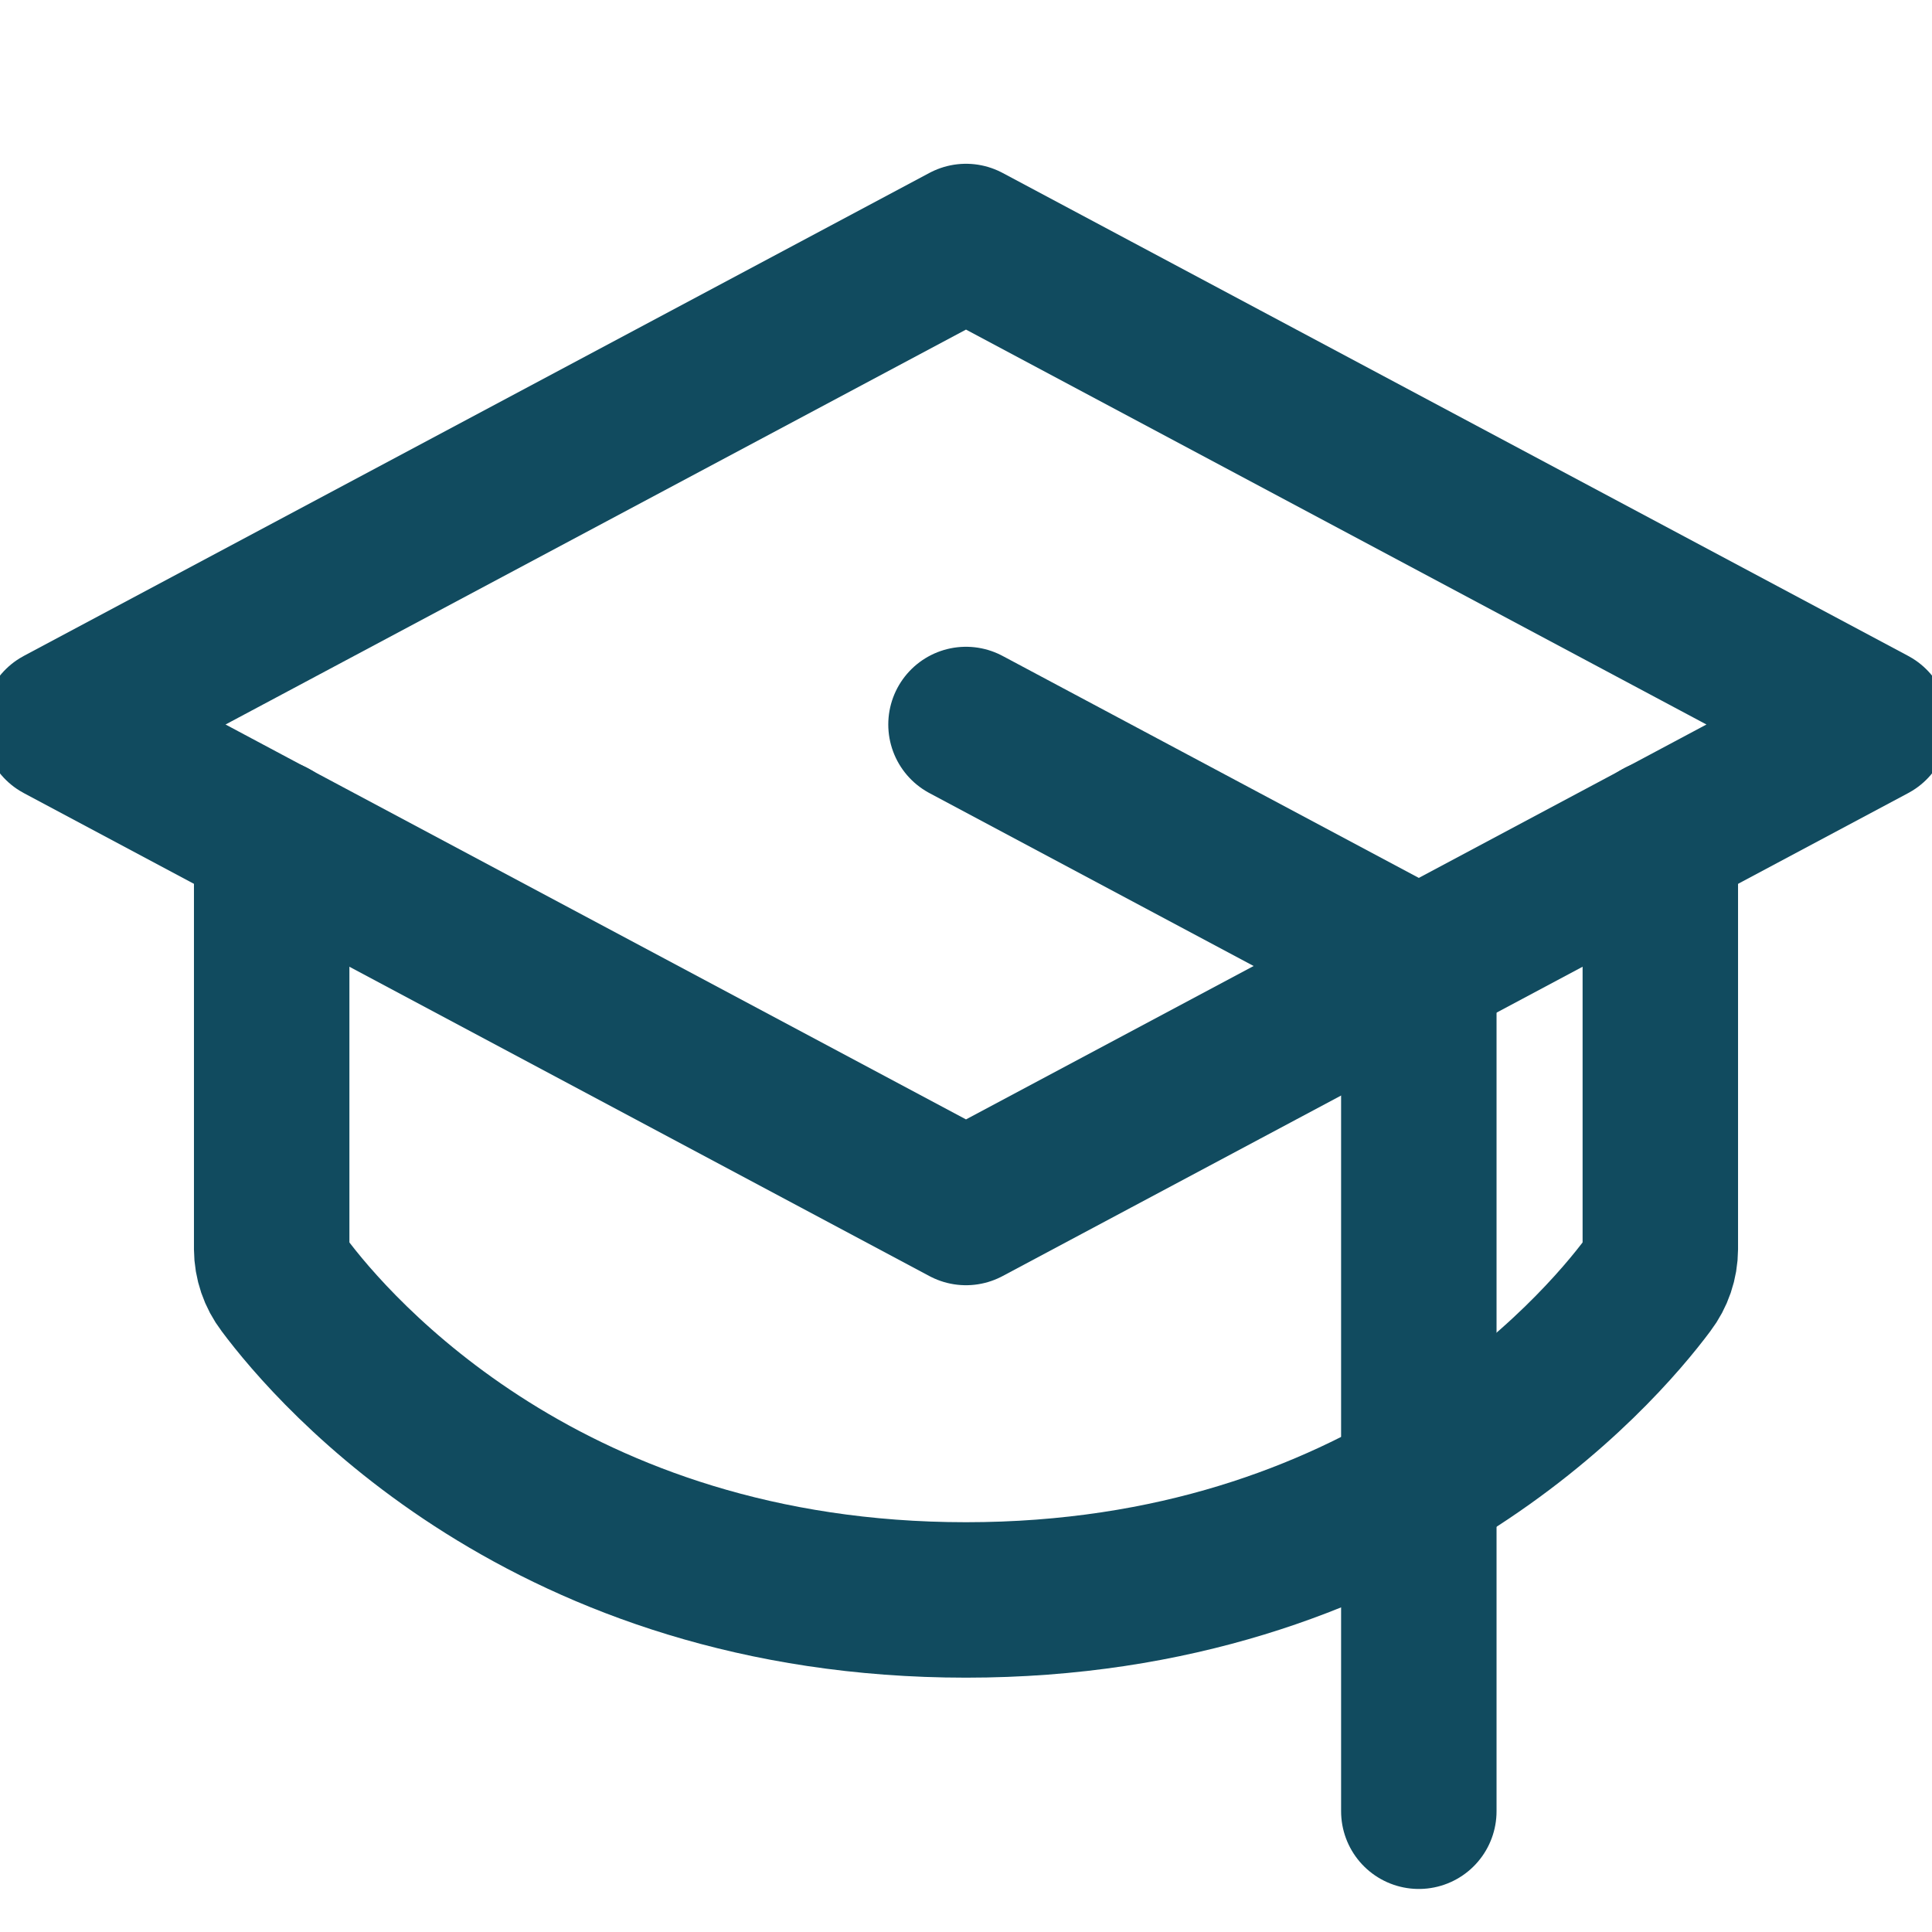 <svg width="87" height="87" viewBox="0 0 87 87" fill="none" xmlns="http://www.w3.org/2000/svg">
<g clip-path="url(#clip0_2275_8726)">
<path d="M2.719 32.625L43.5 10.875L84.281 32.625L43.5 54.375L2.719 32.625Z" stroke="#114B5F" stroke-width="7" stroke-linecap="round" stroke-linejoin="round"/>
<path d="M63.891 81.562V43.5L43.5 32.625" stroke="#114B5F" stroke-width="7" stroke-linecap="round" stroke-linejoin="round"/>
<path d="M74.766 37.688V56.244C74.763 56.821 74.572 57.382 74.222 57.841C71.945 60.9 62.293 72.047 43.5 72.047C24.707 72.047 15.055 60.9 12.778 57.841C12.428 57.382 12.237 56.821 12.234 56.244V37.688" stroke="#114B5F" stroke-width="7" stroke-linecap="round" stroke-linejoin="round"/>
</g>
<defs>
<clipPath id="clip0_2275_8726">
<rect width="87" height="87" fill="white"/>
</clipPath>
</defs>
</svg>
